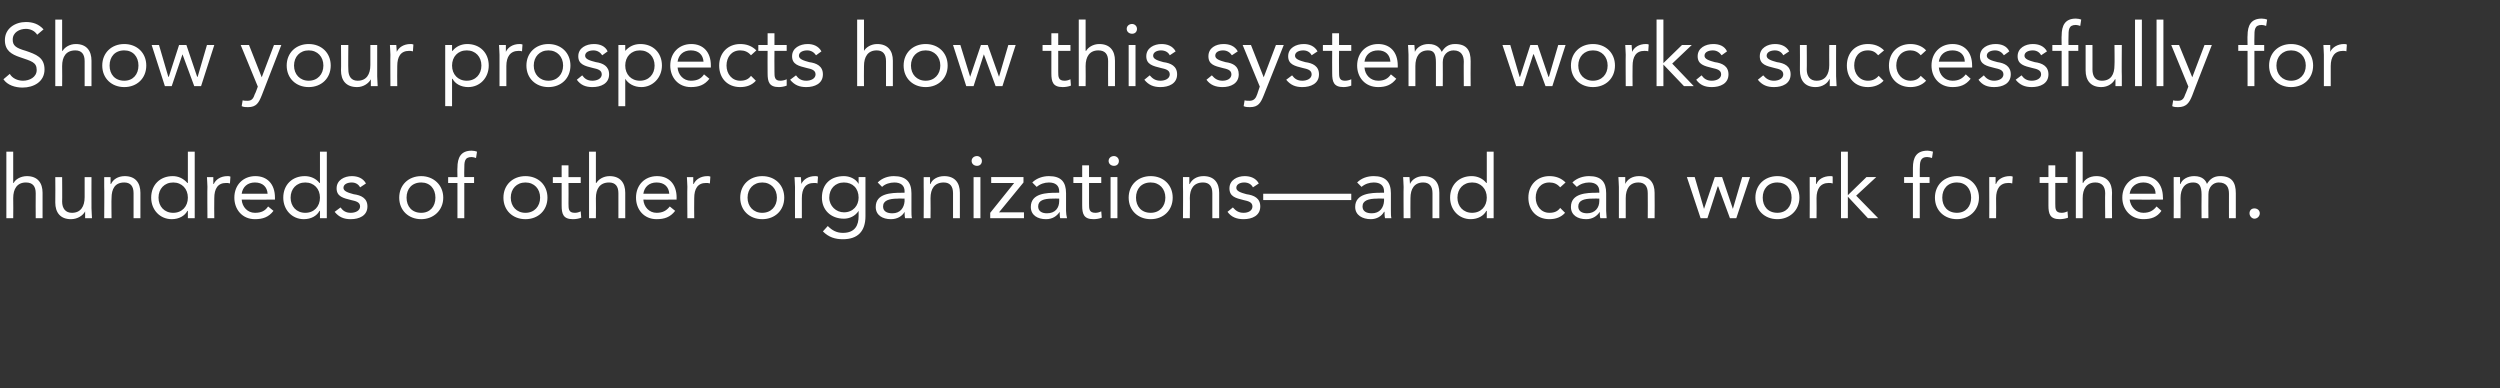 <?xml version="1.0" standalone="no"?><!DOCTYPE svg PUBLIC "-//W3C//DTD SVG 1.1//EN" "http://www.w3.org/Graphics/SVG/1.1/DTD/svg11.dtd"><svg xmlns="http://www.w3.org/2000/svg" version="1.1" width="511px" height="79.4px" viewBox="0 -4 511 79.4" style="top:-4px"><rect x="0" y="-4" width="511" height="79.4" fill="#333333" stroke="none"/><desc>Show your prospects how this system works successfully for hundreds of other organizations—and can work for them</desc><defs/><g id="Polygon70522"><path d="m1.3 27h1.4v6.4s.07-.05.1 0c.3-.7 1.4-1.4 2.7-1.4c2.2 0 3.2 1.4 3.2 3.4c-.02.01 0 5.2 0 5.2H7.3s-.03-5.05 0-5.1c0-1.4-.6-2.2-2-2.2c-1.8 0-2.6 1.3-2.6 3.2c.04 0 0 4.1 0 4.1H1.3V27zm17.4 11.6c0 .8.1 1.4.1 2h-1.4v-1.4c-.4.8-1.5 1.6-2.9 1.6c-2.2 0-3.2-1.4-3.2-3.4c.04-.01 0-5.2 0-5.2h1.4s.04 5.04 0 5c0 1.4.7 2.3 2 2.3c1.8 0 2.6-1.3 2.6-3.2c-.02-.01 0-4.1 0-4.1h1.4s-.02 6.41 0 6.4zm2.6-4.4v-2h1.3v1.4h.1c.4-.9 1.4-1.6 2.8-1.6c2.2 0 3.2 1.4 3.2 3.4v5.2h-1.4v-5.1c0-1.4-.6-2.2-1.9-2.2c-1.9 0-2.6 1.3-2.6 3.2c-.05 0 0 4.1 0 4.1h-1.5s.05-6.42 0-6.4zm17.1 4.9h-.1c-.5 1-1.7 1.7-3.2 1.7c-2.4 0-4.2-1.9-4.2-4.4c0-2.6 1.8-4.4 4.4-4.4c1.2 0 2.2.5 3 1.4h.1V27h1.4v13.6h-1.4v-1.5zm-3-5.8c-1.8 0-3 1.3-3 3.1c0 1.8 1.2 3.1 3 3.1c1.8 0 3-1.3 3-3.1c0-1.8-1.2-3.1-3-3.1zm7 .9c0-.8-.1-1.5-.1-2h1.3v1.4h.1c.4-.9 1.4-1.6 2.8-1.6c.2 0 .4 0 .6.1l-.1 1.4c-.3-.1-.5-.1-.8-.1c-1.7 0-2.4 1.2-2.4 3.1c-.04 0 0 4.1 0 4.1h-1.4s-.05-6.42 0-6.4zm13.5 4.9c-1 1.3-2.2 1.7-3.8 1.7c-2.6 0-4.2-2-4.2-4.4c0-2.6 1.8-4.4 4.3-4.4c2.4 0 4 1.6 4 4.4v.4s-6.81.03-6.8 0c.1 1.5 1.2 2.7 2.7 2.7c1.3 0 2.1-.4 2.7-1.3l1.1.9zm-1.2-3.5c-.1-1.4-1-2.3-2.6-2.3c-1.5 0-2.5.9-2.7 2.3h5.3zm10.7 3.5h-.1c-.5 1-1.7 1.7-3.2 1.7c-2.4 0-4.2-1.9-4.2-4.4c0-2.6 1.8-4.4 4.4-4.4c1.2 0 2.3.5 3 1.4h.1V27h1.4v13.6h-1.4v-1.5zm-3-5.8c-1.8 0-3 1.3-3 3.1c0 1.8 1.2 3.1 3 3.1c1.8 0 3-1.3 3-3.1c0-1.8-1.2-3.1-3-3.1zm7.2 5.1c.5.7 1.1 1.1 2.1 1.1c.9 0 1.9-.4 1.9-1.3c0-.9-.9-1.1-1.8-1.3c-1.6-.4-3-.7-3-2.4c0-1.7 1.6-2.5 3.1-2.5c1.2 0 2.3.4 2.9 1.5l-1.2.8c-.3-.6-.9-1-1.7-1c-.8 0-1.7.3-1.7 1.1c0 .7 1 1 2.1 1.3c1.5.2 2.8.8 2.8 2.5c0 1.9-1.7 2.6-3.4 2.6c-1.4 0-2.4-.4-3.3-1.5l1.2-.9zM86.1 32c2.5 0 4.5 1.8 4.5 4.4c0 2.6-2 4.4-4.5 4.4c-2.6 0-4.5-1.8-4.5-4.4c0-2.6 1.9-4.4 4.5-4.4zm0 7.5c1.8 0 2.9-1.3 2.9-3.1c0-1.8-1.1-3.1-2.9-3.1c-1.9 0-3 1.3-3 3.1c0 1.8 1.1 3.1 3 3.1zm7.4-6.1h-1.9v-1.2h1.9s-.04-1.91 0-1.9c0-2.1.7-3.5 2.9-3.5c.4 0 .9.1 1.1.2l-.2 1.3c-.3-.1-.6-.2-.9-.2c-1.5 0-1.5 1-1.5 2.5c-.04 0 0 1.6 0 1.6h2v1.2h-2v7.2h-1.4v-7.2zm13.9-1.4c2.6 0 4.5 1.8 4.5 4.4c0 2.6-1.9 4.4-4.5 4.4c-2.6 0-4.5-1.8-4.5-4.4c0-2.6 1.9-4.4 4.5-4.4zm0 7.5c1.8 0 3-1.3 3-3.1c0-1.8-1.2-3.1-3-3.1c-1.8 0-3 1.3-3 3.1c0 1.8 1.2 3.1 3 3.1zm11.3-6.1h-2.5s.03 4.18 0 4.2c0 1.1 0 1.9 1.3 1.9c.4 0 .8-.1 1.2-.3l.1 1.3c-.5.2-1.1.3-1.7.3c-2 0-2.3-1.1-2.3-2.8c.02 0 0-4.6 0-4.6H113v-1.2h1.8v-2.4h1.4v2.4h2.5v1.2zm1.7-6.4h1.4v6.4s.08-.05.1 0c.4-.7 1.4-1.4 2.7-1.4c2.2 0 3.2 1.4 3.2 3.4c-.02.01 0 5.2 0 5.2h-1.4s-.02-5.05 0-5.1c0-1.4-.6-2.2-1.9-2.2c-1.9 0-2.7 1.3-2.7 3.2c.04 0 0 4.1 0 4.1h-1.4V27zM138 39.1c-1 1.3-2.2 1.7-3.8 1.7c-2.6 0-4.2-2-4.2-4.4c0-2.6 1.8-4.4 4.3-4.4c2.4 0 4 1.6 4 4.4c-.03-.02 0 .4 0 .4c0 0-6.83.03-6.8 0c.1 1.5 1.2 2.7 2.7 2.7c1.2 0 2-.4 2.7-1.3l1.1.9zm-1.2-3.5c-.1-1.4-1-2.3-2.6-2.3c-1.5 0-2.5.9-2.7 2.3h5.3zm3.7-1.4c0-.8-.1-1.5-.1-2h1.3v1.4h.1c.4-.9 1.4-1.6 2.8-1.6c.2 0 .4 0 .6.1l-.1 1.4c-.3-.1-.5-.1-.8-.1c-1.7 0-2.4 1.2-2.4 3.1c-.04 0 0 4.1 0 4.1h-1.4s-.05-6.42 0-6.4zm15.3-2.2c2.6 0 4.5 1.8 4.5 4.4c0 2.6-1.9 4.4-4.5 4.4c-2.6 0-4.5-1.8-4.5-4.4c0-2.6 1.9-4.4 4.5-4.4zm0 7.5c1.8 0 3-1.3 3-3.1c0-1.8-1.2-3.1-3-3.1c-1.8 0-3 1.3-3 3.1c0 1.8 1.2 3.1 3 3.1zm6.7-5.3c0-.8-.1-1.5-.1-2h1.3c0 .4.1.9.1 1.4c.4-.9 1.4-1.6 2.8-1.6c.2 0 .4 0 .6.1l-.1 1.4c-.2-.1-.5-.1-.7-.1c-1.8 0-2.5 1.2-2.5 3.1v4.1h-1.4s-.02-6.42 0-6.4zm14.4 6c0 3.1-1.6 4.7-4.6 4.7c-1.6 0-2.9-.4-4.1-1.6l1-1.1c.9.9 1.8 1.4 3.1 1.4c2.5 0 3.2-1.6 3.2-3.4v-1.1s-.04.05 0 0c-.7 1.1-1.9 1.6-3 1.6c-2.7 0-4.5-1.8-4.5-4.3c0-2.8 1.8-4.4 4.5-4.4c1.1 0 2.4.5 3 1.6c-.04.02 0 0 0 0v-1.4h1.4v8zm-4.4-.8c1.9 0 3-1.4 3-3c0-1.9-1.2-3.1-3-3.1c-1.8 0-3 1.3-3 3.1c0 1.7 1.4 3 3 3zm6.9-6.1c.9-.9 2.1-1.3 3.3-1.3c2.5 0 3.6 1.2 3.6 3.5v3.6c0 .5 0 1.1.1 1.5H185c-.1-.4-.1-.9-.1-1.3c-.5.9-1.5 1.5-2.8 1.5c-1.7 0-3.1-.8-3.1-2.5c0-2.8 3.2-2.9 5.3-2.9c.02-.03.6 0 .6 0c0 0-.04-.28 0-.3c0-1.2-.8-1.8-2.1-1.8c-.9 0-1.9.3-2.5.9l-.9-.9zm4.1 3.3c-1.8 0-3 .4-3 1.6c0 1 .8 1.4 1.9 1.4c1.6 0 2.4-1.1 2.5-2.5c-.04 0 0-.5 0-.5c0 0-1.45-.04-1.4 0zm5.3-2.4v-2h1.3v1.4h.1c.3-.9 1.4-1.6 2.8-1.6c2.2 0 3.2 1.4 3.2 3.4c-.02.01 0 5.2 0 5.2h-1.4s-.02-5.05 0-5.1c0-1.4-.6-2.2-1.9-2.2c-1.9 0-2.7 1.3-2.7 3.2c.04 0 0 4.1 0 4.1h-1.4s.04-6.42 0-6.4zm10.2-2h1.4v8.4H199v-8.4zm.7-4.3c.5 0 1 .4 1 1c0 .6-.4 1-1 1c-.6 0-1.1-.4-1.1-1c0-.6.5-1 1.1-1zm2.7 11.6l4.9-6.1h-4.7v-1.2h6.6v1.1l-5 6.1h5.1v1.2h-6.9v-1.1zm8.6-6.2c.9-.9 2.2-1.3 3.4-1.3c2.5 0 3.5 1.2 3.5 3.5v3.6c0 .5.1 1.1.2 1.5h-1.4c-.1-.4-.1-.9-.1-1.3c-.6.9-1.5 1.5-2.8 1.5c-1.7 0-3.1-.8-3.1-2.5c0-2.8 3.2-2.9 5.3-2.9c-.02-.03.5 0 .5 0c0 0 .02-.28 0-.3c0-1.2-.8-1.8-2.1-1.8c-.9 0-1.8.3-2.5.9l-.9-.9zm4.1 3.3c-1.8 0-2.9.4-2.9 1.6c0 1 .8 1.4 1.8 1.4c1.7 0 2.5-1.1 2.5-2.5c.02 0 0-.5 0-.5c0 0-1.38-.04-1.4 0zm10-3.2h-2.5s.02 4.18 0 4.2c0 1.1 0 1.9 1.3 1.9c.4 0 .8-.1 1.2-.3l.1 1.3c-.5.2-1.1.3-1.7.3c-2 0-2.3-1.1-2.3-2.8c.02 0 0-4.6 0-4.6h-1.8v-1.2h1.8v-2.4h1.4v2.4h2.5v1.2zm1.9-1.2h1.4v8.4H227v-8.4zm.7-4.3c.5 0 1 .4 1 1c0 .6-.4 1-1 1c-.6 0-1.1-.4-1.1-1c0-.6.5-1 1.1-1zm7.5 4.1c2.6 0 4.5 1.8 4.5 4.4c0 2.6-1.9 4.4-4.5 4.4c-2.6 0-4.5-1.8-4.5-4.4c0-2.6 1.9-4.4 4.5-4.4zm0 7.5c1.8 0 3-1.3 3-3.1c0-1.8-1.2-3.1-3-3.1c-1.9 0-3 1.3-3 3.1c0 1.8 1.1 3.1 3 3.1zm6.6-5.3v-2h1.3v1.4h.1c.4-.9 1.4-1.6 2.8-1.6c2.2 0 3.2 1.4 3.2 3.4v5.2h-1.4v-5.1c0-1.4-.6-2.2-1.9-2.2c-1.9 0-2.7 1.3-2.7 3.2c.05 0 0 4.1 0 4.1h-1.4s.05-6.42 0-6.4zm10.2 4.2c.6.7 1.2 1.1 2.2 1.1c.9 0 1.8-.4 1.8-1.3c0-.9-.9-1.1-1.8-1.3c-1.6-.4-2.9-.7-2.9-2.4c0-1.7 1.6-2.5 3.1-2.5c1.2 0 2.3.4 2.9 1.5l-1.2.8c-.3-.6-.9-1-1.8-1c-.7 0-1.6.3-1.6 1.1c0 .7 1 1 2.1 1.3c1.5.2 2.8.8 2.8 2.5c0 1.9-1.7 2.6-3.4 2.6c-1.4 0-2.5-.4-3.3-1.5l1.1-.9zm6.2-2.8h18v1.3h-18v-1.3zm19.2-2.3c.9-.9 2.1-1.3 3.4-1.3c2.4 0 3.5 1.2 3.5 3.5v3.6c0 .5 0 1.1.1 1.5h-1.3c-.1-.4-.1-.9-.1-1.3h-.1c-.5.9-1.5 1.5-2.7 1.5c-1.7 0-3.2-.8-3.2-2.5c0-2.8 3.3-2.9 5.3-2.9c.05-.03.6 0 .6 0v-.3c0-1.2-.8-1.8-2.1-1.8c-.9 0-1.8.3-2.5.9l-.9-.9zm4.1 3.3c-1.8 0-3 .4-3 1.6c0 1 .8 1.4 1.9 1.4c1.6 0 2.4-1.1 2.5-2.5v-.5s-1.42-.04-1.4 0zm5.4-2.4c0-.8-.1-1.5-.1-2h1.3c0 .4.1.9.1 1.4c.4-.9 1.4-1.6 2.8-1.6c2.2 0 3.2 1.4 3.2 3.4v5.2h-1.4v-5.1c0-1.4-.6-2.2-1.9-2.2c-1.8 0-2.6 1.3-2.6 3.2c-.03 0 0 4.1 0 4.1h-1.4s-.04-6.42 0-6.4zm17 4.9h-.1c-.5 1-1.7 1.7-3.2 1.7c-2.4 0-4.2-1.9-4.2-4.4c0-2.6 1.8-4.4 4.4-4.4c1.2 0 2.3.5 3 1.4h.1V27h1.4v13.6h-1.4v-1.5zm-3-5.8c-1.8 0-3 1.3-3 3.1c0 1.8 1.2 3.1 3 3.1c1.8 0 3-1.3 3-3.1c0-1.8-1.2-3.1-3-3.1zm18 1c-.6-.7-1.3-1-2.2-1c-1.8 0-2.8 1.4-2.8 3.1c0 1.7 1.1 3.1 2.8 3.1c1 0 1.7-.3 2.2-1l1 1c-.8.9-1.9 1.3-3.2 1.3c-2.6 0-4.3-1.8-4.3-4.4c0-2.6 1.8-4.4 4.3-4.4c1.3 0 2.4.4 3.3 1.3l-1.1 1zm2.5-1c.9-.9 2.2-1.3 3.4-1.3c2.5 0 3.5 1.2 3.5 3.5v3.6c0 .5.1 1.1.1 1.5h-1.3c-.1-.4-.1-.9-.1-1.3c-.6.9-1.5 1.5-2.8 1.5c-1.7 0-3.1-.8-3.1-2.5c0-2.8 3.2-2.9 5.3-2.9c-.03-.03.5 0 .5 0v-.3c0-1.2-.8-1.8-2.1-1.8c-.9 0-1.8.3-2.5.9l-.9-.9zm4.1 3.3c-1.8 0-2.9.4-2.9 1.6c0 1 .8 1.4 1.8 1.4c1.6 0 2.5-1.1 2.5-2.5v-.5s-1.39-.04-1.4 0zm5.4-2.4c0-.8-.1-1.5-.1-2h1.4v1.4c.4-.9 1.4-1.6 2.8-1.6c2.2 0 3.2 1.4 3.2 3.4c.04.01 0 5.2 0 5.2h-1.4s.03-5.05 0-5.1c0-1.4-.6-2.2-1.9-2.2c-1.8 0-2.6 1.3-2.6 3.2v4.1h-1.4v-6.4zm24 6.4h-1.3l-2.4-6.5h-.1l-2.1 6.5h-1.4l-2.8-8.4h1.6l1.9 6.5l2.2-6.5h1.5l2.2 6.5l1.9-6.5h1.6l-2.8 8.4zm8.4-8.6c2.5 0 4.5 1.8 4.5 4.4c0 2.6-2 4.4-4.5 4.4c-2.6 0-4.5-1.8-4.5-4.4c0-2.6 1.9-4.4 4.5-4.4zm0 7.5c1.8 0 2.9-1.3 2.9-3.1c0-1.8-1.1-3.1-2.9-3.1c-1.9 0-3 1.3-3 3.1c0 1.8 1.1 3.1 3 3.1zm6.6-5.3v-2h1.3v1.4h.1c.3-.9 1.4-1.6 2.8-1.6c.2 0 .4 0 .5.1v1.4c-.3-.1-.5-.1-.8-.1c-1.7 0-2.5 1.2-2.5 3.1c.04 0 0 4.1 0 4.1h-1.4s.03-6.42 0-6.4zm6.4-7.2h1.4v8.9l3.8-3.7h2l-4.1 3.8l4.5 4.6h-2.1l-4.1-4.4v4.4h-1.4V27zm14.7 6.4h-1.8v-1.2h1.8v-1.9c0-2.1.7-3.5 3-3.5c.3 0 .8.1 1.1.2l-.2 1.3c-.3-.1-.7-.2-1-.2c-1.4 0-1.5 1-1.5 2.5v1.6h2v1.2h-2v7.2H391v-7.2zm9-1.4c2.5 0 4.5 1.8 4.5 4.4c0 2.6-2 4.4-4.5 4.4c-2.6 0-4.5-1.8-4.5-4.4c0-2.6 1.9-4.4 4.5-4.4zm0 7.5c1.8 0 2.9-1.3 2.9-3.1c0-1.8-1.1-3.1-2.9-3.1c-1.9 0-3 1.3-3 3.1c0 1.8 1.1 3.1 3 3.1zm6.6-5.3v-2h1.3v1.4h.1c.3-.9 1.4-1.6 2.8-1.6c.2 0 .4 0 .6.1l-.1 1.4c-.3-.1-.5-.1-.8-.1c-1.7 0-2.5 1.2-2.5 3.1c.04 0 0 4.1 0 4.1h-1.4s.03-6.42 0-6.4zm16-.8h-2.5v4.2c0 1.1 0 1.9 1.3 1.9c.4 0 .8-.1 1.2-.3l.1 1.3c-.5.2-1.2.3-1.7.3c-2 0-2.3-1.1-2.3-2.8v-4.6h-1.8v-1.2h1.8v-2.4h1.4v2.4h2.5v1.2zm1.7-6.4h1.4v6.4s.05-.05.1 0c.3-.7 1.3-1.4 2.7-1.4c2.2 0 3.2 1.4 3.2 3.4c-.05.01 0 5.2 0 5.2h-1.4s-.05-5.05 0-5.1c0-1.4-.7-2.2-2-2.2c-1.8 0-2.6 1.3-2.6 3.2v4.1h-1.4V27zm17.5 12.1c-.9 1.3-2.1 1.7-3.7 1.7c-2.6 0-4.3-2-4.3-4.4c0-2.6 1.9-4.4 4.4-4.4c2.3 0 3.9 1.6 3.9 4.4c.05-.02 0 .4 0 .4c0 0-6.76.03-6.8 0c.2 1.5 1.3 2.7 2.8 2.7c1.2 0 2-.4 2.7-1.3l1 .9zm-1.2-3.5c0-1.4-1-2.3-2.5-2.3c-1.5 0-2.6.9-2.8 2.3h5.3zm3.7-1.4v-2h1.3v1.4h.1c.3-.9 1.4-1.6 2.8-1.6c1.8 0 2.4 1 2.6 1.6c.6-1 1.4-1.6 2.7-1.6c2.4 0 3.2 1.3 3.2 3.5v5.1h-1.4s-.01-5.03 0-5c0-1.2-.4-2.3-2.1-2.3c-1.1 0-2.1.9-2.1 2.4c-.04.05 0 4.9 0 4.9H450s-.04-4.76 0-4.8c0-1.8-.5-2.5-1.7-2.5c-1.8 0-2.6 1.3-2.6 3.2c.03 0 0 4.1 0 4.1h-1.4s.03-6.42 0-6.4zm17.6 5.4c0 .6-.5 1.1-1.1 1.1c-.5 0-1-.5-1-1.1c0-.6.4-1 1-1c.6 0 1.1.4 1.1 1z" stroke="none" fill="#ffffff"/></g><g id="Polygon70521"><path d="m7.6 3.1c-.5-.8-1.4-1.2-2.3-1.2c-1.3 0-2.7.7-2.7 2.2c0 1.2.6 1.7 2.7 2.3c2 .7 3.8 1.3 3.8 3.8c0 2.5-2.2 3.7-4.5 3.7c-1.5 0-3.1-.5-3.9-1.7L2 11.1c.5.9 1.6 1.4 2.7 1.4c1.3 0 2.8-.7 2.8-2.2c0-1.6-1.1-1.8-3.4-2.6C2.3 7.1 1 6.3 1 4.2C1 1.8 3.1.5 5.3.5C6.7.5 7.9.9 8.9 2L7.6 3.1zM11.3 0h1.4v6.4s.08-.05.1 0c.4-.7 1.4-1.4 2.7-1.4c2.2 0 3.2 1.4 3.2 3.4c-.02.01 0 5.2 0 5.2h-1.4s-.02-5.05 0-5.1c0-1.4-.6-2.2-1.9-2.2c-1.9 0-2.7 1.3-2.7 3.2c.04 0 0 4.1 0 4.1h-1.4V0zm14.1 5c2.6 0 4.5 1.8 4.5 4.4c0 2.6-1.9 4.4-4.5 4.4c-2.6 0-4.5-1.8-4.5-4.4c0-2.6 1.9-4.4 4.5-4.4zm0 7.5c1.8 0 2.9-1.3 2.9-3.1c0-1.8-1.1-3.1-2.9-3.1c-1.9 0-3 1.3-3 3.1c0 1.8 1.1 3.1 3 3.1zm15.7 1.1h-1.4l-2.4-6.5l-2.2 6.5h-1.4L31 5.2h1.5l1.9 6.5h.1l2.1-6.5h1.5l2.2 6.5h.1l1.9-6.5h1.5l-2.7 8.4zm12.4 1.9c-.6 1.5-1.1 2.4-2.8 2.4c-.4 0-.9 0-1.3-.2l.2-1.2c.3.1.6.1 1 .1c.9 0 1.2-.5 1.5-1.4c.05.05.6-1.5.6-1.5l-3.5-8.5h1.7l2.6 6.6L56 5.2h1.5l-4 10.3zM63.1 5c2.6 0 4.5 1.8 4.5 4.4c0 2.6-1.9 4.4-4.5 4.4c-2.6 0-4.5-1.8-4.5-4.4c0-2.6 1.9-4.4 4.5-4.4zm0 7.5c1.8 0 3-1.3 3-3.1c0-1.8-1.2-3.1-3-3.1c-1.8 0-3 1.3-3 3.1c0 1.8 1.2 3.1 3 3.1zm14-.9c0 .8.1 1.4.1 2h-1.4v-1.4c-.4.8-1.5 1.6-2.8 1.6c-2.3 0-3.3-1.4-3.3-3.4c.05-.01 0-5.2 0-5.2h1.5s-.05 5.04 0 5c0 1.4.6 2.3 1.9 2.3c1.8 0 2.6-1.3 2.6-3.2V5.2h1.4v6.4zm2.7-4.4c0-.8-.1-1.5-.1-2h1.3c0 .4.1.9.1 1.4c.4-.9 1.4-1.6 2.8-1.6c.2 0 .4 0 .6.1l-.1 1.4c-.3-.1-.5-.1-.8-.1c-1.7 0-2.4 1.2-2.4 3.1c-.04 0 0 4.1 0 4.1h-1.4s-.04-6.42 0-6.4zm11.2-2h1.4v1.2h.1c.7-.9 1.8-1.4 3-1.4c2.6 0 4.4 1.8 4.4 4.4c0 2.5-1.8 4.4-4.2 4.4c-1.5 0-2.7-.7-3.2-1.7h-.1v5.6H91V5.2zm4.4 7.3c1.8 0 3-1.3 3-3.1c0-1.8-1.2-3.1-3-3.1c-1.8 0-3 1.3-3 3.1c0 1.8 1.2 3.1 3 3.1zm6.7-5.3c0-.8-.1-1.5-.1-2h1.4v1.4c.4-.9 1.4-1.6 2.8-1.6c.2 0 .4 0 .6.1l-.1 1.4c-.2-.1-.5-.1-.7-.1c-1.7 0-2.5 1.2-2.5 3.1v4.1h-1.4V7.2zm10-2.2c2.6 0 4.5 1.8 4.5 4.4c0 2.6-1.9 4.4-4.5 4.4c-2.6 0-4.5-1.8-4.5-4.4c0-2.6 1.9-4.4 4.5-4.4zm0 7.5c1.8 0 3-1.3 3-3.1c0-1.8-1.2-3.1-3-3.1c-1.8 0-3 1.3-3 3.1c0 1.8 1.2 3.1 3 3.1zm6.9-1.1c.5.7 1.1 1.1 2.1 1.1c.9 0 1.9-.4 1.9-1.3c0-.9-.9-1.1-1.8-1.3c-1.6-.4-3-.7-3-2.4c0-1.7 1.6-2.5 3.2-2.5c1.2 0 2.3.4 2.8 1.5l-1.1.8c-.4-.6-1-1-1.8-1c-.8 0-1.7.3-1.7 1.1c0 .7 1 1 2.2 1.3c1.4.2 2.7.8 2.7 2.5c0 1.9-1.7 2.6-3.4 2.6c-1.4 0-2.4-.4-3.2-1.5l1.1-.9zm7.4-6.2h1.4v1.2s.04.01 0 0c.8-.9 1.8-1.4 3.1-1.4c2.6 0 4.4 1.8 4.4 4.4c0 2.5-1.9 4.4-4.2 4.4c-1.5 0-2.7-.7-3.3-1.7c.04.01 0 0 0 0v5.6h-1.4V5.2zm4.4 7.3c1.8 0 3-1.3 3-3.1c0-1.8-1.2-3.1-3-3.1c-1.8 0-3 1.3-3 3.1c0 1.8 1.2 3.1 3 3.1zm14.2-.4c-1 1.3-2.2 1.7-3.8 1.7c-2.6 0-4.2-2-4.2-4.4c0-2.6 1.8-4.4 4.3-4.4c2.4 0 4 1.6 4 4.4v.4s-6.81.03-6.8 0c.1 1.5 1.2 2.7 2.7 2.7c1.3 0 2.1-.4 2.7-1.3l1.1.9zm-1.2-3.5c-.1-1.4-1-2.3-2.6-2.3c-1.5 0-2.5.9-2.7 2.3h5.3zm9.7-1.3c-.6-.7-1.3-1-2.2-1c-1.8 0-2.8 1.4-2.8 3.1c0 1.7 1.1 3.1 2.8 3.1c1 0 1.7-.3 2.2-1l1 1c-.8.9-1.9 1.3-3.2 1.3c-2.6 0-4.3-1.8-4.3-4.4c0-2.6 1.8-4.4 4.3-4.4c1.3 0 2.4.4 3.3 1.3l-1.1 1zm7.3-.9h-2.5s-.03 4.18 0 4.2c0 1.1 0 1.9 1.2 1.9c.4 0 .9-.1 1.3-.3v1.3c-.5.2-1.1.3-1.6.3c-2 0-2.3-1.1-2.3-2.8c-.03 0 0-4.6 0-4.6H155V5.2h1.9V2.8h1.4v2.4h2.5v1.2zm1.9 5c.5.7 1.1 1.1 2.1 1.1c.9 0 1.9-.4 1.9-1.3c0-.9-.9-1.1-1.8-1.3c-1.6-.4-3-.7-3-2.4c0-1.7 1.6-2.5 3.2-2.5c1.1 0 2.2.4 2.8 1.5l-1.1.8c-.4-.6-1-1-1.8-1c-.8 0-1.7.3-1.7 1.1c0 .7 1 1 2.1 1.3c1.5.2 2.8.8 2.8 2.5c0 1.9-1.7 2.6-3.4 2.6c-1.4 0-2.4-.4-3.3-1.5l1.2-.9zM175.2 0h1.4v6.4s0-.05 0 0c.4-.7 1.4-1.4 2.7-1.4c2.2 0 3.2 1.4 3.2 3.4v5.2h-1.4V8.5c0-1.4-.6-2.2-1.9-2.2c-1.8 0-2.6 1.3-2.6 3.2c-.04 0 0 4.1 0 4.1h-1.4V0zm14 5c2.6 0 4.5 1.8 4.5 4.4c0 2.6-1.9 4.4-4.5 4.4c-2.6 0-4.5-1.8-4.5-4.4c0-2.6 1.9-4.4 4.5-4.4zm0 7.5c1.8 0 3-1.3 3-3.1c0-1.8-1.2-3.1-3-3.1c-1.8 0-3 1.3-3 3.1c0 1.8 1.2 3.1 3 3.1zm15.7 1.1h-1.4l-2.4-6.5l-2.1 6.5h-1.5l-2.7-8.4h1.5l2 6.5l2.2-6.5h1.4l2.3 6.5l1.9-6.5h1.5l-2.7 8.4zm13.9-7.2h-2.5s.02 4.18 0 4.2c0 1.1 0 1.9 1.3 1.9c.4 0 .8-.1 1.2-.3l.1 1.3c-.5.2-1.1.3-1.7.3c-2 0-2.3-1.1-2.3-2.8c.02 0 0-4.6 0-4.6h-1.8V5.2h1.8V2.8h1.4v2.4h2.5v1.2zm1.7-6.4h1.4v6.4s.07-.05.1 0c.4-.7 1.4-1.4 2.7-1.4c2.2 0 3.2 1.4 3.2 3.4c-.02.01 0 5.2 0 5.2h-1.4s-.03-5.05 0-5.1c0-1.4-.6-2.2-2-2.2c-1.8 0-2.6 1.3-2.6 3.2c.04 0 0 4.1 0 4.1h-1.4V0zm10.2 5.2h1.4v8.4h-1.4V5.2zm.7-4.3c.5 0 1 .4 1 1c0 .6-.4 1-1 1c-.6 0-1.1-.4-1.1-1c0-.6.5-1 1.1-1zm3.6 10.5c.6.7 1.2 1.1 2.2 1.1c.9 0 1.9-.4 1.9-1.3c0-.9-.9-1.1-1.8-1.3c-1.6-.4-3-.7-3-2.4c0-1.7 1.6-2.5 3.1-2.5c1.2 0 2.3.4 2.9 1.5l-1.2.8c-.3-.6-.9-1-1.8-1c-.7 0-1.6.3-1.6 1.1c0 .7 1 1 2.1 1.3c1.5.2 2.8.8 2.8 2.5c0 1.9-1.7 2.6-3.4 2.6c-1.4 0-2.4-.4-3.3-1.5l1.1-.9zm12.7 0c.6.7 1.2 1.1 2.2 1.1c.9 0 1.8-.4 1.8-1.3c0-.9-.9-1.1-1.8-1.3c-1.6-.4-2.9-.7-2.9-2.4c0-1.7 1.5-2.5 3.1-2.5c1.2 0 2.3.4 2.9 1.5l-1.2.8c-.4-.6-1-1-1.8-1c-.8 0-1.6.3-1.6 1.1c0 .7 1 1 2.1 1.3c1.5.2 2.7.8 2.7 2.5c0 1.9-1.7 2.6-3.3 2.6c-1.4 0-2.5-.4-3.3-1.5l1.1-.9zm10.6 4.1c-.6 1.5-1.1 2.4-2.8 2.4c-.4 0-.9 0-1.3-.2l.2-1.2c.3.1.6.1 1 .1c.9 0 1.3-.5 1.6-1.4c-.03.05.5-1.5.5-1.5L254 5.2h1.7l2.6 6.6l2.5-6.6h1.6s-4.1 10.33-4.1 10.3zm5.8-4.1c.5.7 1.1 1.1 2.1 1.1c.9 0 1.9-.4 1.9-1.3c0-.9-.9-1.1-1.8-1.3c-1.6-.4-3-.7-3-2.4c0-1.7 1.6-2.5 3.2-2.5c1.1 0 2.2.4 2.8 1.5l-1.2.8c-.3-.6-.9-1-1.7-1c-.8 0-1.7.3-1.7 1.1c0 .7 1 1 2.1 1.3c1.5.2 2.8.8 2.8 2.5c0 1.9-1.7 2.6-3.4 2.6c-1.4 0-2.4-.4-3.3-1.5l1.2-.9zm12.1-5h-2.5s-.03 4.18 0 4.2c0 1.1 0 1.9 1.2 1.9c.4 0 .9-.1 1.3-.3v1.3c-.5.2-1.1.3-1.6.3c-2 0-2.3-1.1-2.3-2.8c-.03 0 0-4.6 0-4.6h-1.9V5.2h1.9V2.8h1.4v2.4h2.5v1.2zm9.2 5.7c-1 1.3-2.2 1.7-3.7 1.7c-2.7 0-4.3-2-4.3-4.4c0-2.6 1.8-4.4 4.3-4.4c2.4 0 4 1.6 4 4.4v.4s-6.79.03-6.8 0c.1 1.5 1.2 2.7 2.8 2.7c1.2 0 2-.4 2.6-1.3l1.1.9zm-1.2-3.5c-.1-1.4-1-2.3-2.5-2.3c-1.6 0-2.6.9-2.8 2.3h5.3zm3.7-1.4c0-.8-.1-1.5-.1-2h1.3c0 .4.1.9.1 1.4c.4-.9 1.4-1.6 2.8-1.6c1.8 0 2.4 1 2.7 1.6c.6-1 1.4-1.6 2.7-1.6c2.4 0 3.2 1.3 3.2 3.5c-.04 0 0 5.1 0 5.1h-1.4s-.04-5.03 0-5c0-1.2-.5-2.3-2.1-2.3c-1.2 0-2.2.9-2.2 2.4c.03.05 0 4.9 0 4.9h-1.4s.02-4.76 0-4.8c0-1.8-.4-2.5-1.6-2.5c-1.8 0-2.6 1.3-2.6 3.2v4.1h-1.4V7.2zm29.4 6.4h-1.4l-2.4-6.5h-.1l-2.1 6.5h-1.4l-2.8-8.4h1.6l1.9 6.5h.1l2.1-6.5h1.5l2.2 6.5h.1l1.9-6.5h1.5l-2.7 8.4zm8.3-8.6c2.6 0 4.5 1.8 4.5 4.4c0 2.6-1.9 4.4-4.5 4.4c-2.6 0-4.5-1.8-4.5-4.4c0-2.6 1.9-4.4 4.5-4.4zm0 7.5c1.8 0 3-1.3 3-3.1c0-1.8-1.2-3.1-3-3.1c-1.8 0-3 1.3-3 3.1c0 1.8 1.2 3.1 3 3.1zm6.7-5.3c0-.8-.1-1.5-.1-2h1.3c0 .4.1.9.1 1.4c.4-.9 1.4-1.6 2.8-1.6c.2 0 .4 0 .6.1l-.1 1.4c-.2-.1-.5-.1-.8-.1c-1.7 0-2.4 1.2-2.4 3.1c-.04 0 0 4.1 0 4.1h-1.4s-.04-6.42 0-6.4zm6.3-7.2h1.4v8.9l3.8-3.7h2l-4 3.8l4.4 4.6h-2L340 9.2v4.4h-1.4V0zm9.2 11.4c.5.7 1.1 1.1 2.1 1.1c.9 0 1.9-.4 1.9-1.3c0-.9-.9-1.1-1.8-1.3c-1.6-.4-3-.7-3-2.4c0-1.7 1.6-2.5 3.2-2.5c1.2 0 2.3.4 2.8 1.5l-1.1.8c-.4-.6-1-1-1.8-1c-.8 0-1.7.3-1.7 1.1c0 .7 1 1 2.1 1.3c1.5.2 2.8.8 2.8 2.5c0 1.9-1.7 2.6-3.4 2.6c-1.4 0-2.4-.4-3.2-1.5l1.1-.9zm12.6 0c.6.7 1.2 1.1 2.2 1.1c.9 0 1.9-.4 1.9-1.3c0-.9-.9-1.1-1.8-1.3c-1.6-.4-3-.7-3-2.4c0-1.7 1.6-2.5 3.1-2.5c1.2 0 2.3.4 2.9 1.5l-1.2.8c-.3-.6-.9-1-1.7-1c-.8 0-1.7.3-1.7 1.1c0 .7 1 1 2.1 1.3c1.5.2 2.8.8 2.8 2.5c0 1.9-1.7 2.6-3.4 2.6c-1.4 0-2.4-.4-3.3-1.5l1.1-.9zm14.9.2c0 .8.1 1.4.1 2H374v-1.4h-.1c-.3.8-1.4 1.6-2.8 1.6c-2.2 0-3.2-1.4-3.2-3.4c.03-.01 0-5.2 0-5.2h1.4s.04 5.04 0 5c0 1.4.7 2.3 2 2.3c1.8 0 2.6-1.3 2.6-3.2c-.03-.01 0-4.1 0-4.1h1.4s-.02 6.41 0 6.4zm8.6-4.3c-.6-.7-1.2-1-2.1-1c-1.9 0-2.8 1.4-2.8 3.1c0 1.7 1.1 3.1 2.8 3.1c.9 0 1.6-.3 2.2-1l1 1c-.8.9-2 1.3-3.2 1.3c-2.6 0-4.3-1.8-4.3-4.4c0-2.6 1.7-4.4 4.3-4.4c1.3 0 2.4.4 3.3 1.3l-1.2 1zm8.7 0c-.6-.7-1.3-1-2.1-1c-1.9 0-2.9 1.4-2.9 3.1c0 1.7 1.2 3.1 2.9 3.1c.9 0 1.6-.3 2.1-1l1.1 1c-.8.9-2 1.3-3.2 1.3c-2.6 0-4.4-1.8-4.4-4.4c0-2.6 1.8-4.4 4.4-4.4c1.2 0 2.4.4 3.2 1.3l-1.1 1zm10.2 4.8c-1 1.3-2.2 1.7-3.7 1.7c-2.7 0-4.3-2-4.3-4.4c0-2.6 1.8-4.4 4.3-4.4c2.4 0 4 1.6 4 4.4c.02-.02 0 .4 0 .4c0 0-6.78.03-6.8 0c.1 1.5 1.2 2.7 2.8 2.7c1.2 0 2-.4 2.7-1.3l1 .9zm-1.2-3.5c0-1.4-1-2.3-2.5-2.3c-1.6 0-2.6.9-2.8 2.3h5.3zm3.9 2.8c.5.7 1.2 1.1 2.1 1.1c.9 0 1.9-.4 1.9-1.3c0-.9-.9-1.1-1.8-1.3c-1.6-.4-3-.7-3-2.4c0-1.7 1.6-2.5 3.2-2.5c1.2 0 2.3.4 2.8 1.5l-1.1.8c-.4-.6-1-1-1.8-1c-.8 0-1.7.3-1.7 1.1c0 .7 1 1 2.2 1.3c1.4.2 2.7.8 2.7 2.5c0 1.9-1.7 2.6-3.4 2.6c-1.4 0-2.4-.4-3.2-1.5l1.1-.9zm7.7 0c.5.7 1.1 1.1 2.1 1.1c.9 0 1.9-.4 1.9-1.3c0-.9-.9-1.1-1.8-1.3c-1.6-.4-3-.7-3-2.4c0-1.7 1.6-2.5 3.1-2.5c1.2 0 2.3.4 2.9 1.5l-1.2.8c-.3-.6-.9-1-1.7-1c-.8 0-1.7.3-1.7 1.1c0 .7 1 1 2.1 1.3c1.5.2 2.8.8 2.8 2.5c0 1.9-1.7 2.6-3.4 2.6c-1.4 0-2.4-.4-3.3-1.5l1.2-.9zm8.2-5h-1.9V5.2h1.9s-.04-1.91 0-1.9c0-2.1.7-3.5 2.9-3.5c.4 0 .9.1 1.1.2l-.2 1.3c-.3-.1-.6-.2-.9-.2c-1.5 0-1.5 1-1.5 2.5c-.04 0 0 1.6 0 1.6h2v1.2h-2v7.2h-1.4V6.4zm12.3 5.2v2h-1.3v-1.4h-.1c-.4.8-1.4 1.6-2.8 1.6c-2.2 0-3.2-1.4-3.2-3.4V5.2h1.4s.01 5.04 0 5c0 1.4.6 2.3 1.9 2.3c1.9 0 2.6-1.3 2.6-3.2c.05-.01 0-4.1 0-4.1h1.5s-.05 6.41 0 6.4zM436.4 0h1.4v13.6h-1.4V0zm4.4 0h1.4v13.6h-1.4V0zm7.3 15.5c-.6 1.5-1.2 2.4-2.9 2.4c-.4 0-.8 0-1.2-.2l.2-1.2c.3.1.6.1 1 .1c.9 0 1.2-.5 1.5-1.4c.02.05.6-1.5.6-1.5l-3.5-8.5h1.6l2.7 6.6l2.5-6.6h1.5s-4.05 10.33-4 10.3zm11.3-9.1h-1.9V5.2h1.9s-.04-1.91 0-1.9c0-2.1.7-3.5 2.9-3.5c.4 0 .9.1 1.1.2l-.2 1.3c-.3-.1-.6-.2-.9-.2c-1.5 0-1.5 1-1.5 2.5c-.04 0 0 1.6 0 1.6h2v1.2h-2v7.2h-1.4V6.4zm8.9-1.4c2.6 0 4.5 1.8 4.5 4.4c0 2.6-1.9 4.4-4.5 4.4c-2.6 0-4.5-1.8-4.5-4.4c0-2.6 1.9-4.4 4.5-4.4zm0 7.5c1.8 0 3-1.3 3-3.1c0-1.8-1.2-3.1-3-3.1c-1.8 0-3 1.3-3 3.1c0 1.8 1.2 3.1 3 3.1zm6.7-5.3c0-.8-.1-1.5-.1-2h1.4v1.4c.4-.9 1.5-1.6 2.8-1.6c.2 0 .4 0 .6.1l-.1 1.4c-.2-.1-.5-.1-.7-.1c-1.7 0-2.5 1.2-2.5 3.1v4.1H475V7.2z" stroke="none" fill="#ffffff"/></g></svg>
